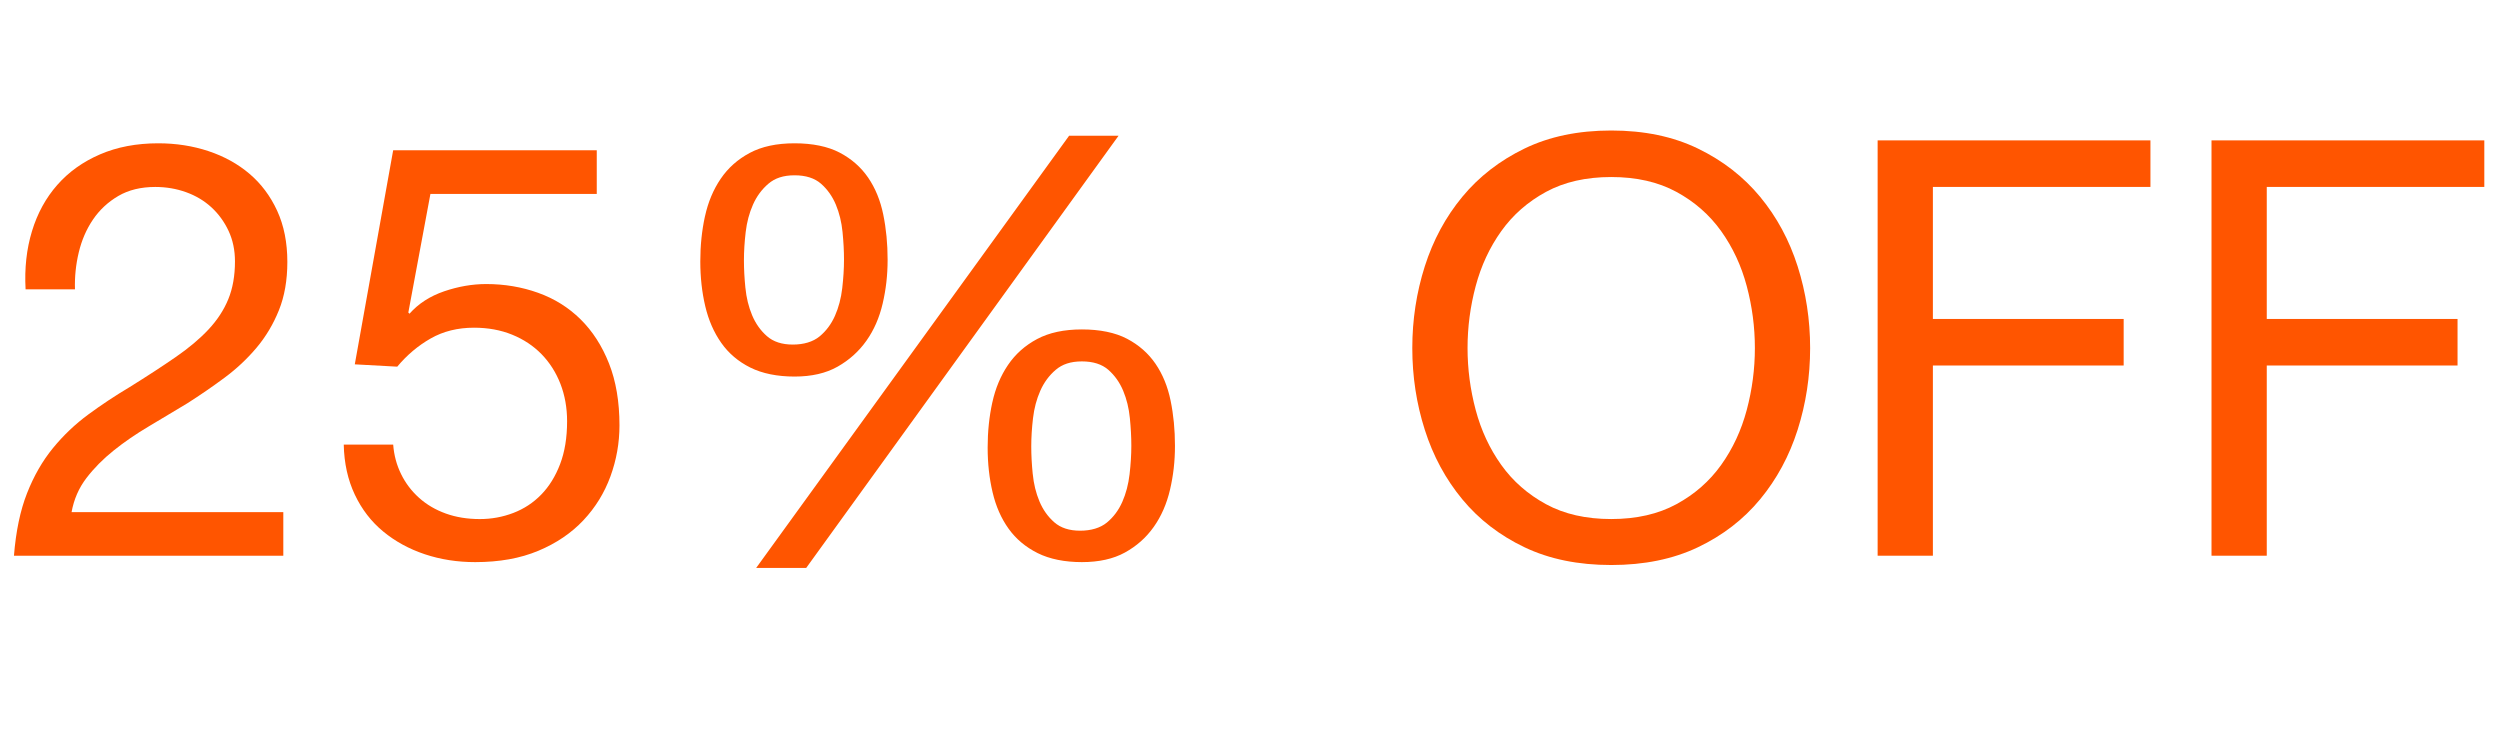 <?xml version="1.0" encoding="UTF-8"?>
<svg id="Capa_1" xmlns="http://www.w3.org/2000/svg" version="1.1" viewBox="0 0 1096.3 325.4">
  <!-- Generator: Adobe Illustrator 29.4.0, SVG Export Plug-In . SVG Version: 2.1.0 Build 152)  -->
  <defs>
    <style>
      .st0 {
        fill: #f50;
      }
    </style>
  </defs>
  <path class="st0" d="M14.03,101.36c2.38-7.82,6.08-14.58,11.1-20.28,5.01-5.7,11.26-10.16,18.75-13.39,7.48-3.23,15.98-4.85,25.51-4.85,7.82,0,15.18,1.15,22.06,3.44,6.89,2.3,12.88,5.61,17.98,9.95,5.1,4.34,9.14,9.74,12.12,16.2,2.97,6.46,4.46,13.95,4.46,22.45,0,8-1.24,15.05-3.7,21.17-2.47,6.12-5.74,11.61-9.82,16.45-4.08,4.85-8.76,9.23-14.03,13.14s-10.71,7.65-16.32,11.22c-5.61,3.4-11.22,6.76-16.83,10.08s-10.76,6.85-15.43,10.59c-4.68,3.74-8.67,7.78-11.99,12.12s-5.48,9.31-6.5,14.92h92.85v19.13H6.12c.85-10.71,2.76-19.85,5.74-27.42,2.97-7.56,6.76-14.16,11.35-19.77s9.78-10.54,15.56-14.79c5.78-4.25,11.82-8.25,18.11-11.99,7.65-4.76,14.37-9.14,20.15-13.14,5.78-3.99,10.59-8.03,14.41-12.12s6.72-8.5,8.67-13.26c1.95-4.76,2.93-10.29,2.93-16.58,0-4.93-.94-9.39-2.81-13.39-1.87-3.99-4.38-7.44-7.52-10.33-3.15-2.89-6.85-5.1-11.1-6.63s-8.76-2.3-13.52-2.3c-6.29,0-11.69,1.32-16.2,3.95-4.51,2.64-8.21,6.08-11.1,10.33-2.89,4.25-4.97,9.06-6.25,14.41s-1.83,10.76-1.66,16.2H11.22c-.51-9.18.42-17.68,2.81-25.51Z"/>
  <path class="st0" d="M188.75,85.03l-9.69,52.03.51.51c3.91-4.42,8.97-7.69,15.18-9.82,6.21-2.12,12.37-3.19,18.49-3.19,7.99,0,15.56,1.28,22.7,3.83,7.14,2.55,13.35,6.42,18.62,11.61s9.44,11.65,12.5,19.39,4.59,16.79,4.59,27.17c0,7.65-1.32,15.09-3.95,22.32-2.64,7.23-6.59,13.65-11.86,19.26s-11.86,10.08-19.77,13.39c-7.91,3.32-17.13,4.97-27.68,4.97-7.82,0-15.18-1.15-22.06-3.44-6.89-2.3-12.97-5.61-18.24-9.95s-9.44-9.73-12.5-16.2c-3.06-6.46-4.68-13.77-4.85-21.94h21.68c.34,4.59,1.49,8.89,3.44,12.88,1.95,4,4.59,7.48,7.91,10.46,3.32,2.98,7.23,5.27,11.73,6.89s9.48,2.42,14.92,2.42c5.1,0,9.99-.89,14.67-2.68,4.67-1.79,8.76-4.46,12.24-8.04,3.48-3.57,6.25-8.03,8.29-13.39s3.06-11.61,3.06-18.75c0-5.95-.98-11.43-2.93-16.45-1.96-5.01-4.72-9.35-8.29-13.01-3.57-3.65-7.87-6.5-12.88-8.54-5.02-2.04-10.59-3.06-16.71-3.06-7.14,0-13.48,1.57-19,4.72-5.53,3.15-10.42,7.27-14.67,12.37l-18.62-1.02,16.83-93.87h89.28v19.13h-72.95,0Z"/>
  <path class="st0" d="M309.15,94.85c1.36-6.21,3.65-11.69,6.89-16.45,3.23-4.76,7.48-8.54,12.75-11.35s11.82-4.21,19.64-4.21,14.58,1.36,19.77,4.08,9.35,6.38,12.5,10.97c3.14,4.59,5.36,9.99,6.63,16.2,1.28,6.21,1.91,12.8,1.91,19.77s-.73,13.05-2.17,19.26c-1.45,6.21-3.83,11.65-7.14,16.32-3.32,4.68-7.52,8.46-12.63,11.35-5.1,2.89-11.39,4.34-18.88,4.34s-14.12-1.32-19.39-3.95c-5.27-2.63-9.53-6.25-12.75-10.84-3.23-4.59-5.57-9.95-7.01-16.07-1.45-6.12-2.17-12.67-2.17-19.64s.68-13.56,2.04-19.77h.01ZM326.88,126.23c.42,4.34,1.4,8.33,2.93,11.99s3.7,6.72,6.5,9.18c2.81,2.47,6.59,3.7,11.35,3.7s8.84-1.19,11.73-3.57,5.14-5.4,6.76-9.05c1.61-3.65,2.68-7.69,3.19-12.12.51-4.42.77-8.58.77-12.5s-.22-7.78-.64-12.12c-.43-4.34-1.4-8.33-2.93-11.99-1.53-3.65-3.7-6.72-6.5-9.18-2.81-2.46-6.68-3.7-11.61-3.7s-8.59,1.24-11.48,3.7c-2.89,2.47-5.15,5.53-6.76,9.18-1.62,3.66-2.68,7.65-3.19,11.99s-.77,8.46-.77,12.37.21,7.78.64,12.12h0ZM490.51,59.52l-136.97,189.52h-21.94L468.83,59.52h21.68ZM435.16,176.47c1.36-6.21,3.65-11.69,6.89-16.45,3.23-4.76,7.48-8.54,12.75-11.35,5.27-2.81,11.82-4.21,19.64-4.21s14.58,1.36,19.77,4.08,9.35,6.38,12.5,10.97c3.14,4.59,5.36,9.99,6.63,16.2,1.28,6.21,1.91,12.8,1.91,19.77s-.73,13.05-2.17,19.26c-1.45,6.21-3.83,11.65-7.14,16.33-3.32,4.68-7.52,8.42-12.63,11.22-5.1,2.81-11.4,4.21-18.88,4.21s-14.12-1.32-19.39-3.95c-5.27-2.63-9.53-6.21-12.75-10.71-3.23-4.5-5.57-9.82-7.01-15.94-1.45-6.12-2.17-12.67-2.17-19.64s.68-13.56,2.04-19.77v-.02ZM452.88,207.85c.42,4.34,1.4,8.33,2.93,11.99s3.7,6.72,6.5,9.18c2.81,2.47,6.59,3.7,11.35,3.7s8.84-1.19,11.73-3.57,5.14-5.4,6.76-9.06c1.61-3.65,2.68-7.69,3.19-12.12.51-4.42.77-8.58.77-12.5s-.22-7.78-.64-12.12c-.43-4.34-1.4-8.33-2.93-11.99-1.53-3.65-3.7-6.72-6.5-9.18-2.81-2.46-6.68-3.7-11.61-3.7s-8.59,1.24-11.48,3.7c-2.89,2.47-5.15,5.53-6.76,9.18-1.62,3.66-2.68,7.65-3.19,11.99-.51,4.34-.77,8.46-.77,12.37s.21,7.78.64,12.12h0Z"/>
  <path class="st0" d="M624.8,116.79c3.66-11.48,9.14-21.64,16.45-30.48,7.31-8.84,16.41-15.9,27.29-21.17,10.88-5.27,23.55-7.91,38.01-7.91s27.12,2.64,38.01,7.91c10.88,5.27,19.98,12.33,27.29,21.17s12.79,19,16.45,30.48c3.65,11.48,5.48,23.43,5.48,35.84s-1.83,24.36-5.48,35.84c-3.66,11.48-9.14,21.64-16.45,30.48s-16.41,15.86-27.29,21.04c-10.88,5.18-23.55,7.78-38.01,7.78s-27.12-2.59-38.01-7.78c-10.88-5.19-19.98-12.2-27.29-21.04-7.31-8.84-12.8-19-16.45-30.48-3.66-11.48-5.48-23.42-5.48-35.84s1.83-24.36,5.48-35.84ZM647.12,179.79c2.38,8.93,6.12,16.96,11.22,24.1s11.65,12.88,19.64,17.22,17.51,6.5,28.57,6.5,20.57-2.17,28.57-6.5c7.99-4.34,14.54-10.08,19.64-17.22,5.1-7.14,8.84-15.18,11.22-24.1,2.38-8.93,3.57-17.98,3.57-27.17s-1.19-18.24-3.57-27.17c-2.38-8.93-6.12-16.96-11.22-24.1s-11.65-12.88-19.64-17.22c-8-4.34-17.52-6.5-28.57-6.5s-20.58,2.17-28.57,6.5c-7.99,4.34-14.54,10.08-19.64,17.22s-8.84,15.18-11.22,24.1c-2.38,8.93-3.57,17.98-3.57,27.17s1.19,18.24,3.57,27.17Z"/>
  <path class="st0" d="M943.01,61.56v20.41h-95.4v57.9h83.66v20.41h-83.66v83.41h-24.23V61.56h119.63Z"/>
  <path class="st0" d="M1089.42,61.56v20.41h-95.4v57.9h83.66v20.41h-83.66v83.41h-24.23V61.56h119.63Z"/>
</svg>
